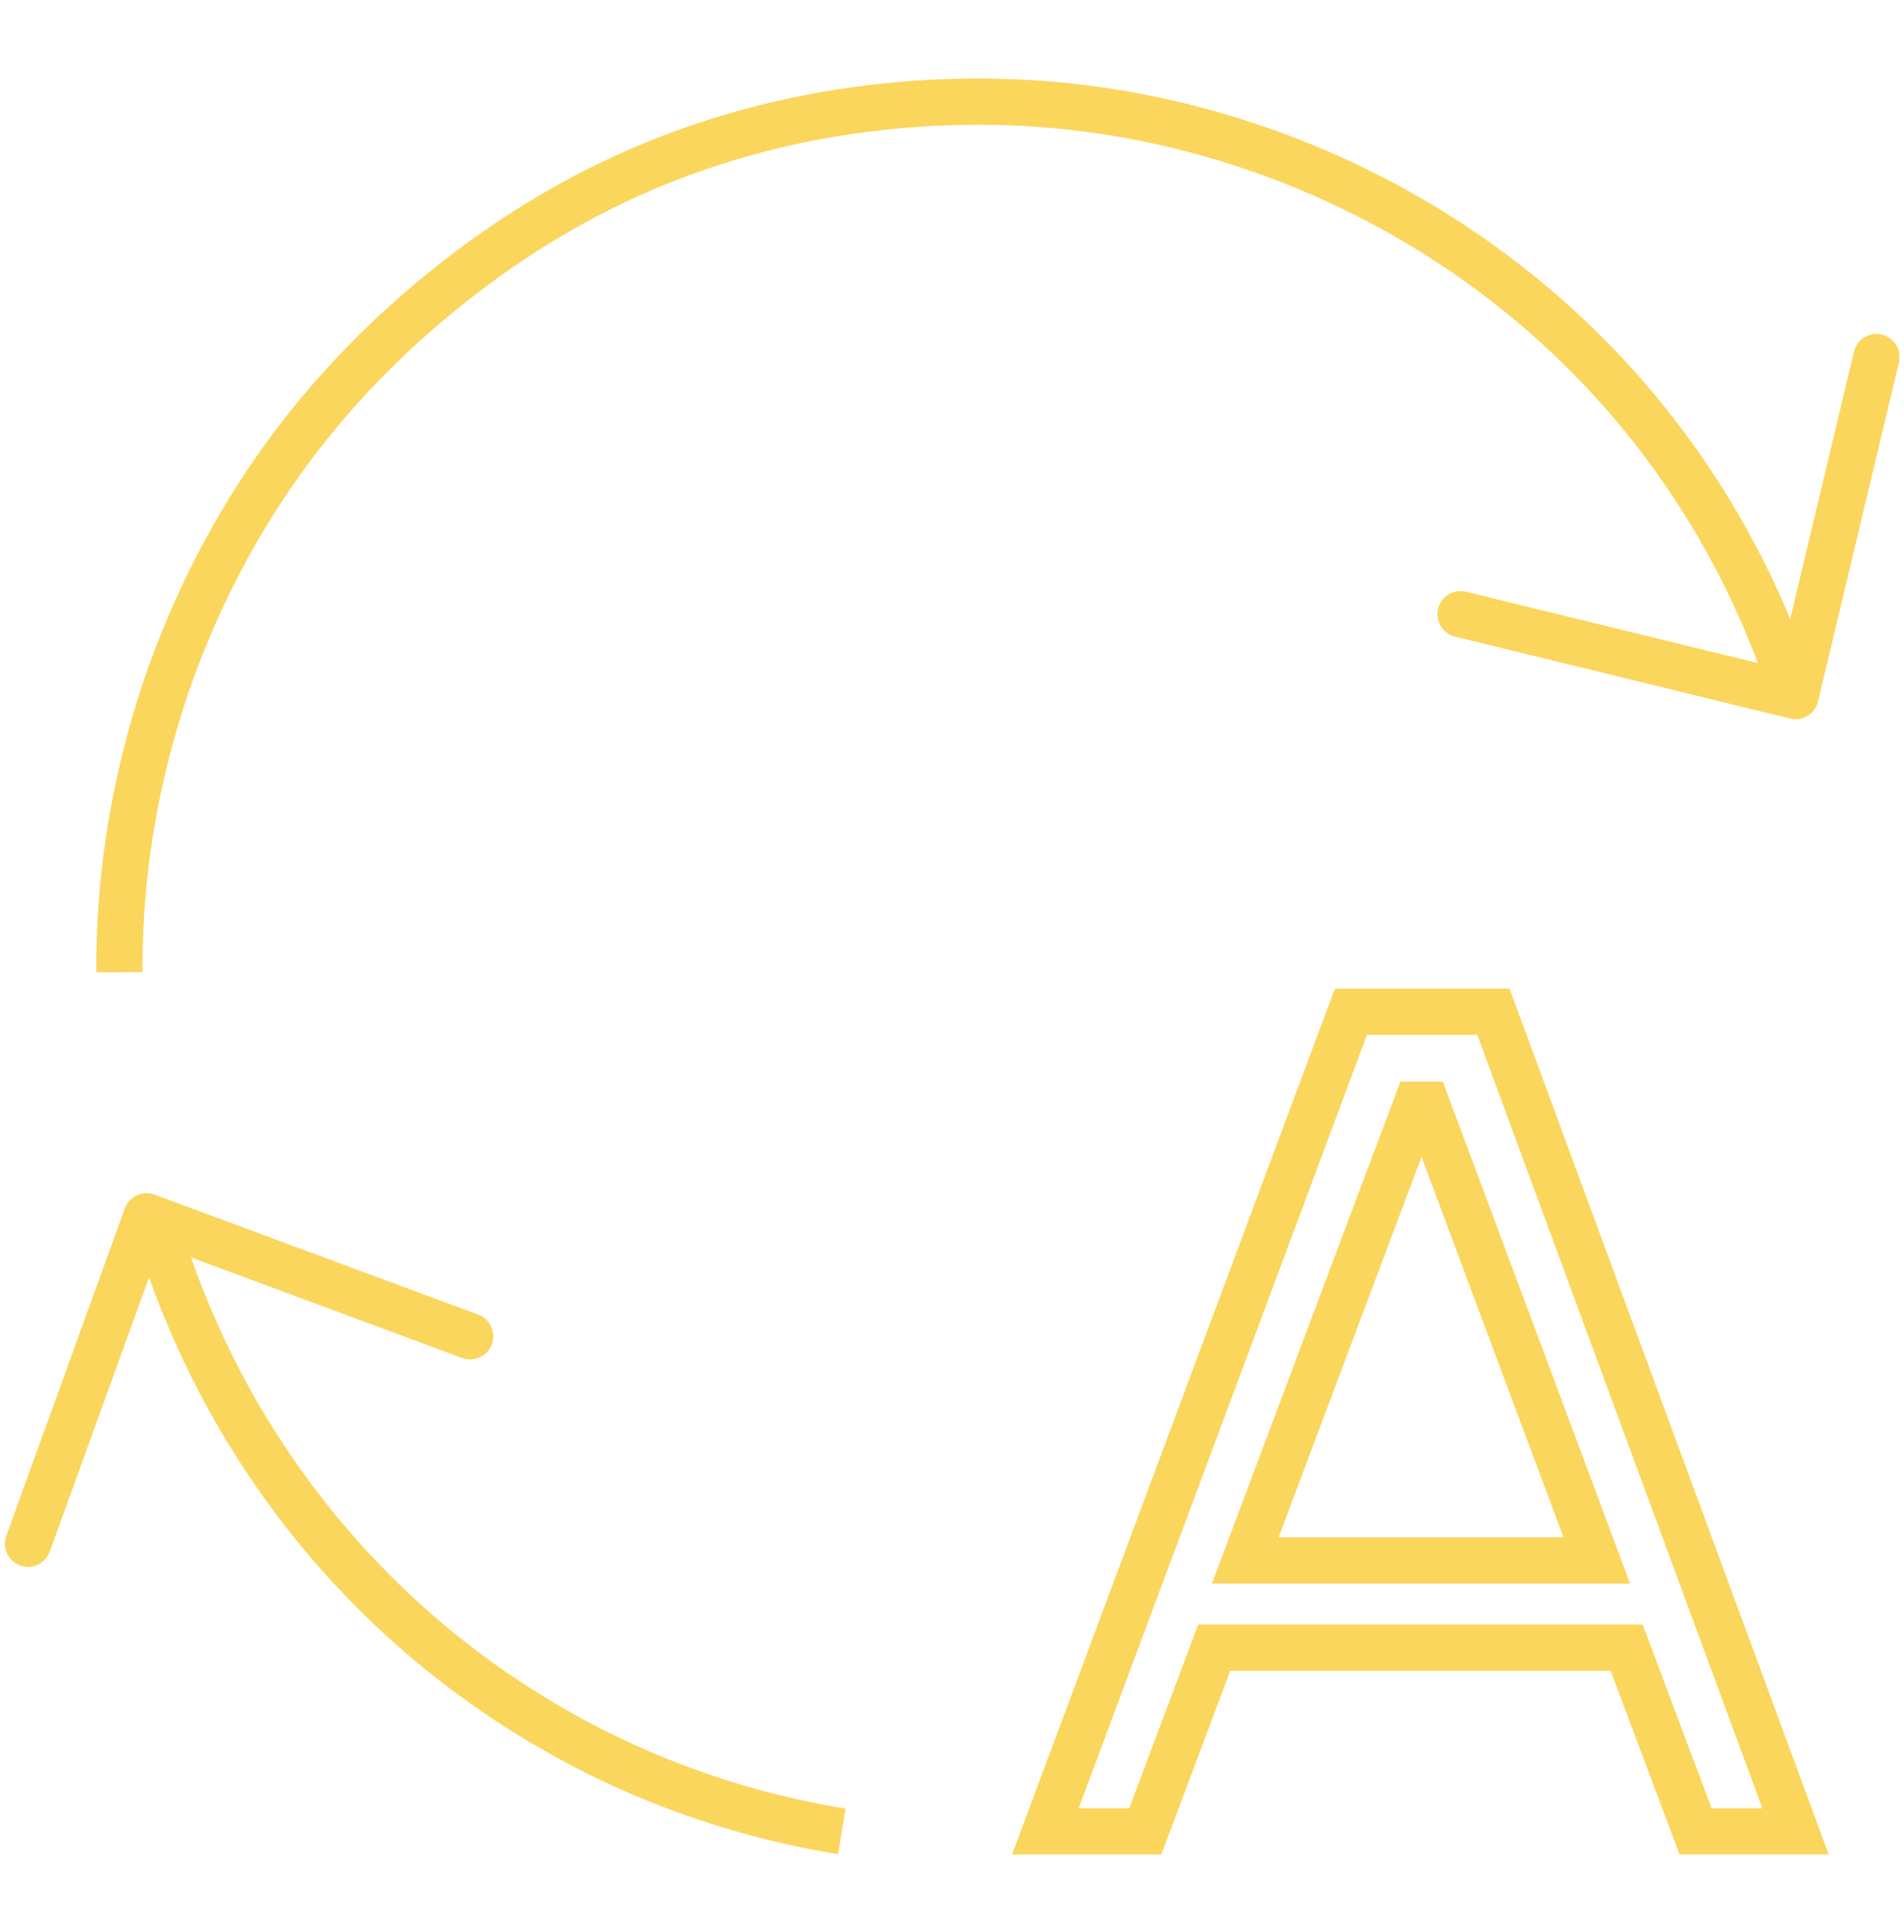<svg xmlns="http://www.w3.org/2000/svg" width="70" height="71" viewBox="0 0 70 71" fill="none"><path d="M62.379 18.035L63.092 17.573L63.092 17.573L62.379 18.035ZM56.833 11.618L57.395 10.98L57.394 10.979L56.833 11.618ZM49.655 6.876L49.286 7.642L49.287 7.642L49.655 6.876ZM41.177 4.174L41.035 5.012L41.035 5.012L41.177 4.174ZM31.921 3.985L32.026 4.829L32.026 4.829L31.921 3.985ZM23.468 6.275L23.129 5.496L23.129 5.496L23.468 6.275ZM10.358 16.935L9.667 16.439L9.667 16.439L10.358 16.935ZM4.46 33.438L5.308 33.494L5.308 33.493L4.46 33.438ZM9.647 53.458L10.358 52.992L10.358 52.992L9.647 53.458ZM15.253 59.919L15.814 59.28L15.814 59.28L15.253 59.919ZM22.46 64.664L22.826 63.896L22.825 63.896L22.46 64.664ZM38.433 67.309L37.636 67.012L37.208 68.159H38.433V67.309ZM42.107 67.309V68.159H42.696L42.903 67.607L42.107 67.309ZM44.641 60.557V59.707H44.052L43.845 60.258L44.641 60.557ZM59.803 60.557L60.599 60.258L60.392 59.707H59.803V60.557ZM62.337 67.309L61.541 67.607L61.748 68.159H62.337V67.309ZM66.012 67.309V68.159H67.231L66.809 67.014L66.012 67.309ZM54.904 37.184L55.702 36.89L55.496 36.334H54.904V37.184ZM49.667 37.184V36.334H49.077L48.87 36.887L49.667 37.184ZM45.781 57.352L44.986 57.053L44.554 58.203H45.781V57.352ZM52.074 40.602V39.752H51.486L51.279 40.303L52.074 40.602ZM52.454 40.602L53.251 40.305L53.044 39.752H52.454V40.602ZM58.705 57.352V58.203H59.93L59.502 57.055L58.705 57.352ZM0.23 56.451C0.07 56.892 0.299 57.38 0.74 57.539C1.181 57.699 1.669 57.471 1.829 57.03L0.23 56.451ZM5.388 44.703L5.683 43.906C5.471 43.828 5.235 43.837 5.03 43.932C4.824 44.028 4.665 44.201 4.588 44.414L5.388 44.703ZM16.989 49.91C17.43 50.073 17.919 49.848 18.082 49.408C18.245 48.968 18.02 48.479 17.58 48.316L16.989 49.91ZM69.814 13.32C69.923 12.864 69.642 12.405 69.185 12.296C68.728 12.187 68.27 12.469 68.161 12.925L69.814 13.32ZM66.013 25.583L65.811 26.409C66.031 26.463 66.263 26.427 66.456 26.309C66.649 26.191 66.787 26.001 66.84 25.781L66.013 25.583ZM53.898 21.748C53.442 21.637 52.982 21.916 52.871 22.372C52.76 22.828 53.039 23.288 53.495 23.399L53.898 21.748ZM66.823 25.541C65.953 22.725 64.691 20.039 63.092 17.573L61.666 18.498C63.181 20.834 64.375 23.378 65.199 26.043L66.823 25.541ZM63.092 17.573C61.503 15.123 59.581 12.901 57.395 10.98L56.272 12.257C58.342 14.076 60.162 16.179 61.666 18.498L63.092 17.573ZM57.394 10.979C55.17 9.026 52.681 7.387 50.023 6.11L49.287 7.642C51.807 8.854 54.167 10.407 56.272 12.257L57.394 10.979ZM50.023 6.11C47.267 4.785 44.329 3.849 41.32 3.336L41.035 5.012C43.887 5.498 46.673 6.386 49.286 7.642L50.023 6.11ZM41.32 3.336C38.178 2.801 34.97 2.748 31.815 3.142L32.026 4.829C35.022 4.455 38.063 4.506 41.035 5.012L41.32 3.336ZM31.816 3.142C28.834 3.513 25.899 4.289 23.129 5.496L23.808 7.054C26.42 5.916 29.195 5.181 32.026 4.829L31.816 3.142ZM23.129 5.496C20.431 6.671 17.918 8.25 15.646 10.108L16.722 11.424C18.885 9.655 21.266 8.162 23.808 7.054L23.129 5.496ZM15.646 10.108C13.375 11.965 11.37 14.064 9.667 16.439L11.049 17.43C12.658 15.184 14.558 13.193 16.722 11.424L15.646 10.108ZM9.667 16.439C7.937 18.854 6.554 21.515 5.533 24.304L7.13 24.888C8.1 22.236 9.413 19.713 11.049 17.43L9.667 16.439ZM5.533 24.304C4.511 27.099 3.816 30.278 3.612 33.382L5.308 33.493C5.501 30.556 6.162 27.535 7.13 24.888L5.533 24.304ZM3.612 33.382C3.56 34.165 3.537 34.951 3.54 35.735L5.24 35.728C5.237 34.982 5.259 34.236 5.308 33.494L3.612 33.382ZM5.076 45.742C5.982 48.63 7.28 51.393 8.936 53.923L10.358 52.992C8.79 50.596 7.558 47.975 6.698 45.233L5.076 45.742ZM8.936 53.923C10.546 56.384 12.488 58.623 14.693 60.558L15.814 59.28C13.726 57.447 11.885 55.325 10.358 52.992L8.936 53.923ZM14.693 60.558C16.898 62.493 19.422 64.159 22.095 65.431L22.825 63.896C20.295 62.692 17.902 61.113 15.814 59.28L14.693 60.558ZM22.095 65.431C24.856 66.747 27.801 67.66 30.813 68.15L31.085 66.472C28.23 66.008 25.44 65.142 22.826 63.896L22.095 65.431ZM38.433 68.159H42.107V66.459H38.433V68.159ZM42.903 67.607L45.437 60.856L43.845 60.258L41.311 67.01L42.903 67.607ZM44.641 61.407H59.803V59.707H44.641V61.407ZM59.007 60.856L61.541 67.607L63.133 67.01L60.599 60.258L59.007 60.856ZM62.337 68.159H66.012V66.459H62.337V68.159ZM66.809 67.014L55.702 36.89L54.106 37.478L65.214 67.603L66.809 67.014ZM54.904 36.334H49.667V38.034H54.904V36.334ZM48.87 36.887L37.636 67.012L39.229 67.606L50.463 37.481L48.87 36.887ZM46.577 57.651L52.87 40.901L51.279 40.303L44.986 57.053L46.577 57.651ZM52.074 41.452H52.454V39.752H52.074V41.452ZM51.658 40.9L57.909 57.65L59.502 57.055L53.251 40.305L51.658 40.9ZM58.705 56.502H45.781V58.203H58.705V56.502ZM1.829 57.03L6.187 44.993L4.588 44.414L0.23 56.451L1.829 57.03ZM5.092 45.5L16.989 49.91L17.58 48.316L5.683 43.906L5.092 45.5ZM68.161 12.925L65.186 25.386L66.84 25.781L69.814 13.32L68.161 12.925ZM66.215 24.758L53.898 21.748L53.495 23.399L65.811 26.409L66.215 24.758Z" fill="#FBD65D"></path></svg>
